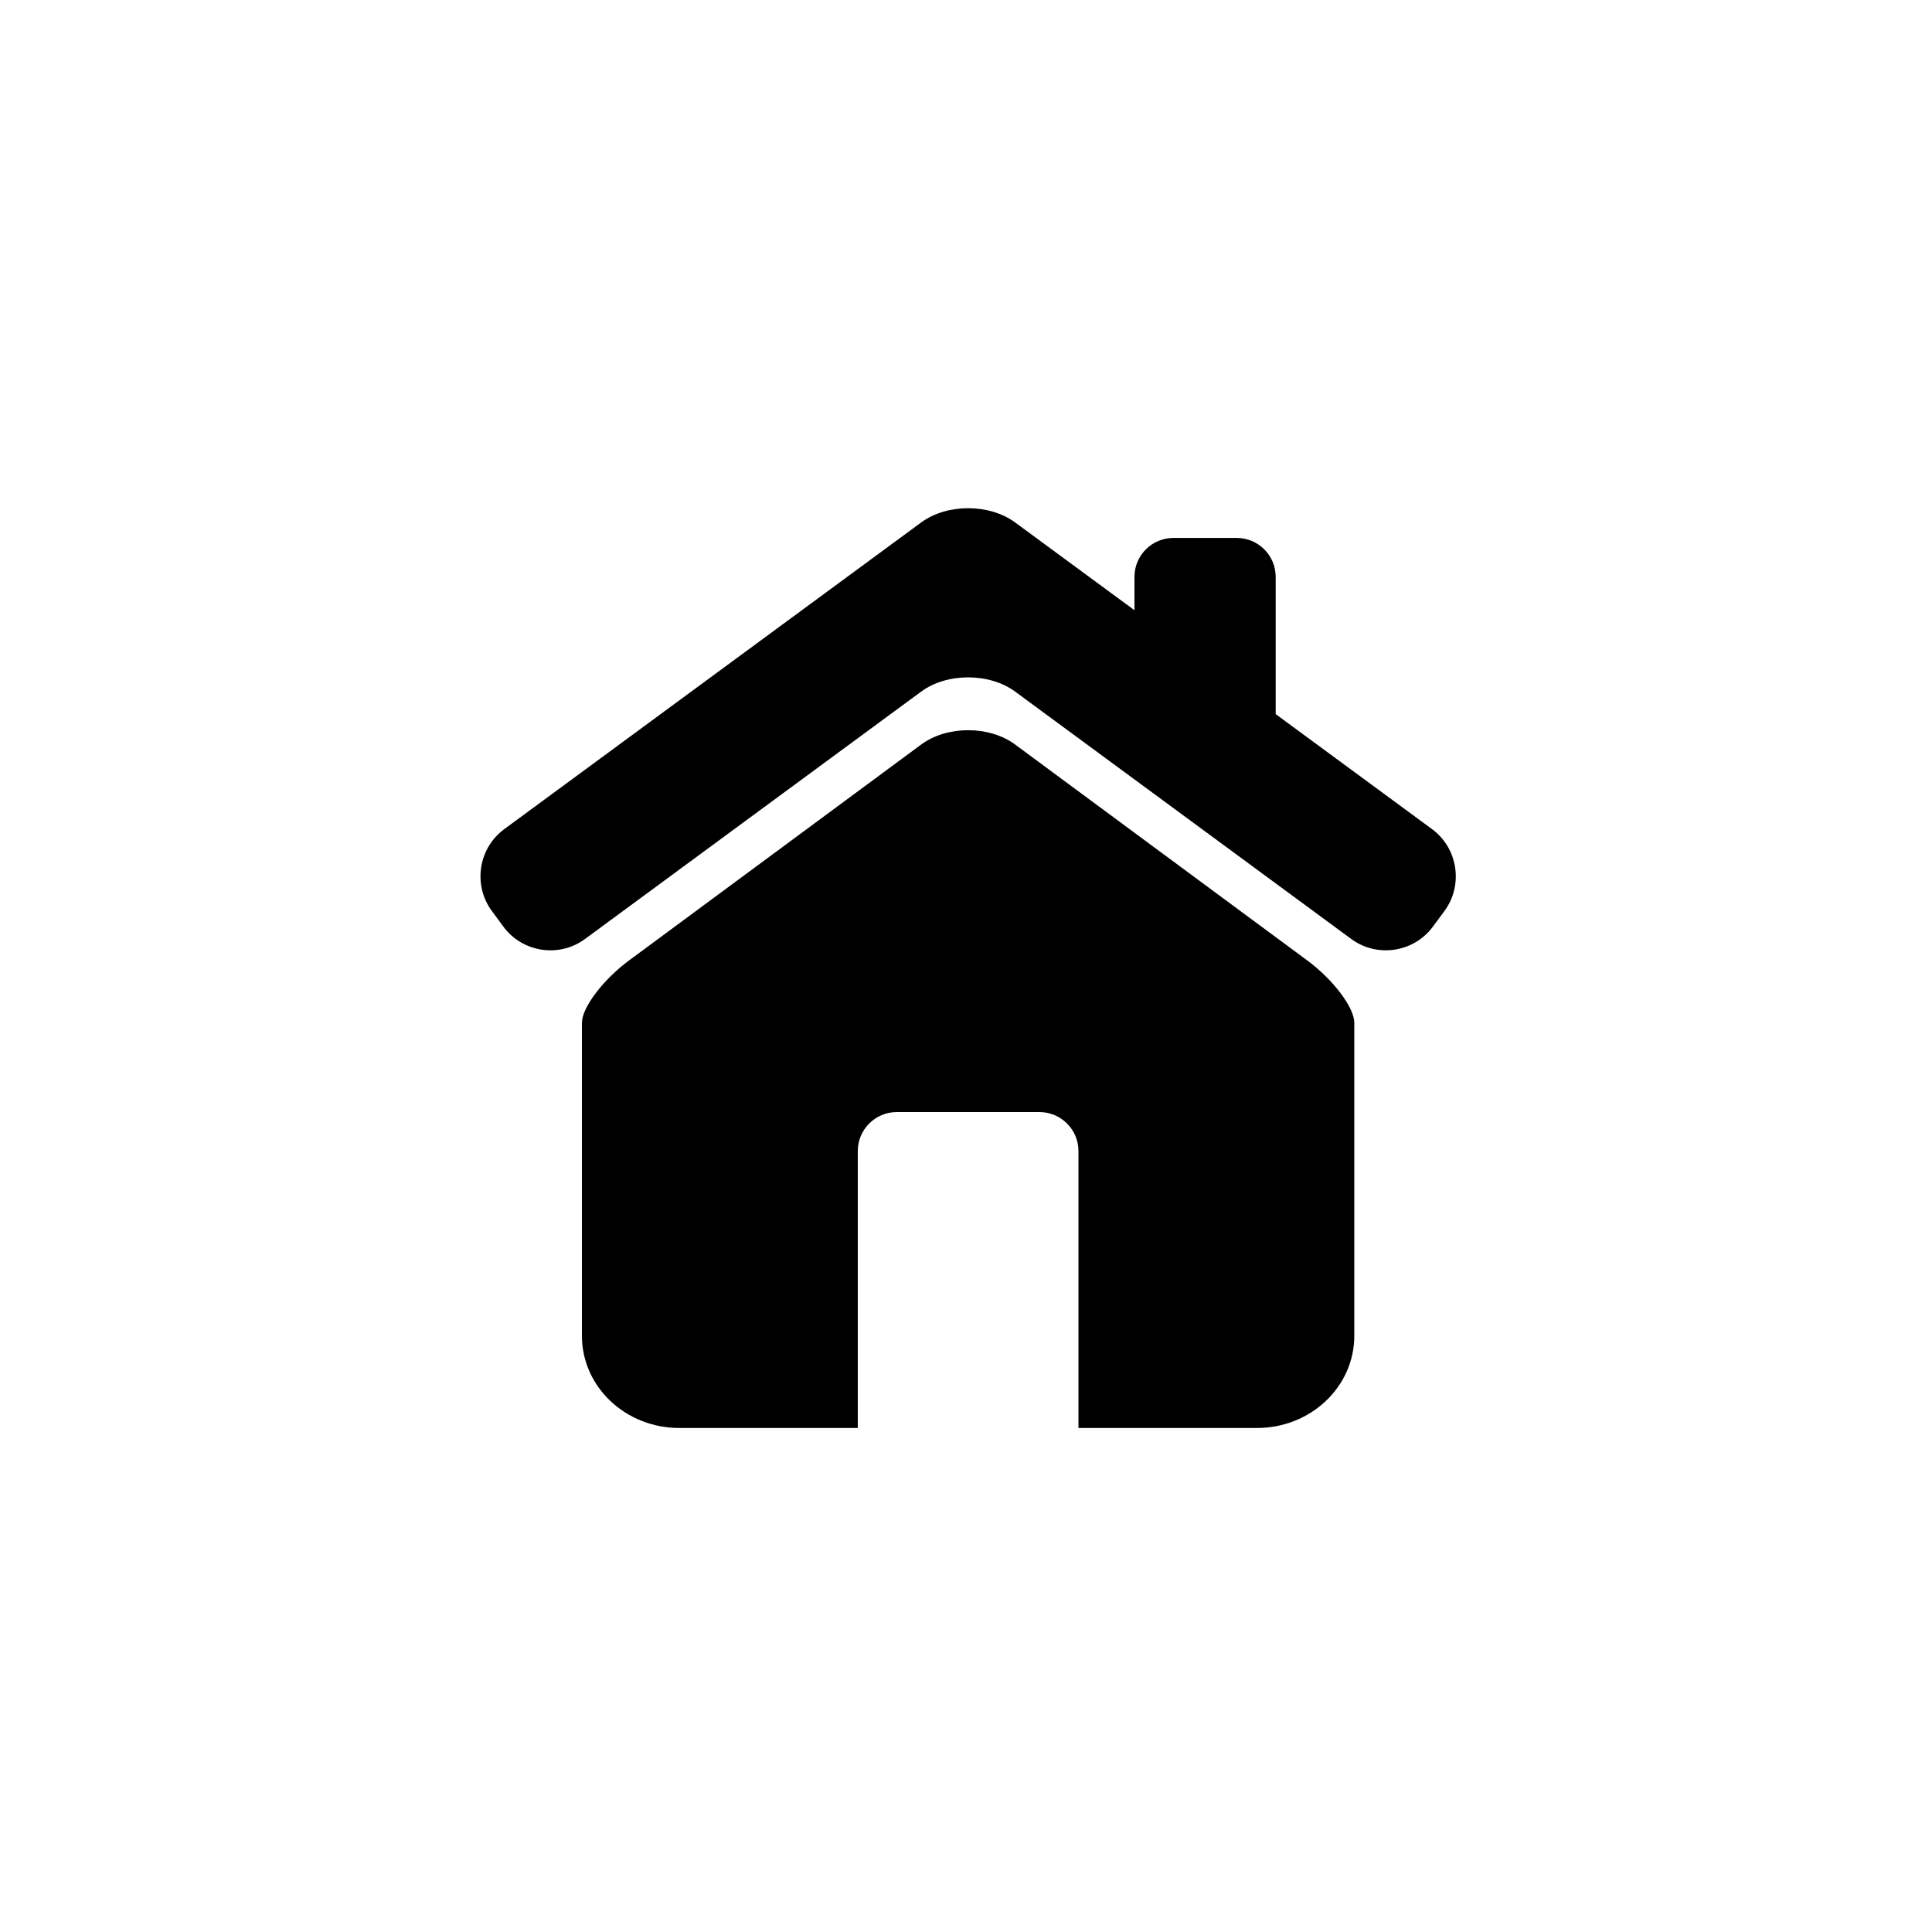 <svg xmlns="http://www.w3.org/2000/svg" xmlns:xlink="http://www.w3.org/1999/xlink" width="500" zoomAndPan="magnify" viewBox="0 0 375 375" height="500" preserveAspectRatio="xMidYMid meet" version="1.0"><defs><clipPath id="030bed62e8"><path d="M 112 141 L 263 141 L 263 277.234 L 112 277.234 Z M 112 141 " clip-rule="nonzero"/></clipPath></defs><path fill="#000000" d="M 277.969 160.941 L 247.609 138.609 L 247.609 111.969 C 247.609 107.793 244.219 104.414 240.047 104.414 L 227.762 104.414 C 223.586 104.414 220.199 107.801 220.199 111.969 L 220.199 118.441 L 197.051 101.418 C 192.031 97.715 183.805 97.715 178.785 101.418 L 97.867 160.941 C 92.844 164.641 91.762 171.781 95.457 176.809 L 97.695 179.844 C 101.387 184.871 108.527 185.961 113.543 182.262 L 178.785 134.25 C 183.805 130.551 192.031 130.551 197.051 134.25 L 262.285 182.262 C 267.309 185.961 274.445 184.867 278.137 179.844 L 280.379 176.809 C 284.07 171.781 282.984 164.641 277.969 160.941 Z M 277.969 160.941 " fill-opacity="1" fill-rule="nonzero"/><g clip-path="url(#030bed62e8)"><path fill="#000000" d="M 253.762 186.438 L 197.035 144.512 C 192.02 140.805 183.816 140.805 178.801 144.512 L 122.074 186.438 C 117.059 190.148 112.953 195.574 112.953 198.512 L 112.953 259.297 C 112.953 269.168 121.41 277.172 131.852 277.172 L 166.496 277.172 L 166.496 223.402 C 166.496 219.25 169.898 215.852 174.051 215.852 L 201.773 215.852 C 205.926 215.852 209.328 219.25 209.328 223.402 L 209.328 277.172 L 243.977 277.172 C 254.414 277.172 262.867 269.168 262.867 259.297 L 262.867 198.512 C 262.871 195.574 258.777 190.148 253.762 186.438 Z M 253.762 186.438 " fill-opacity="1" fill-rule="nonzero"/></g></svg>